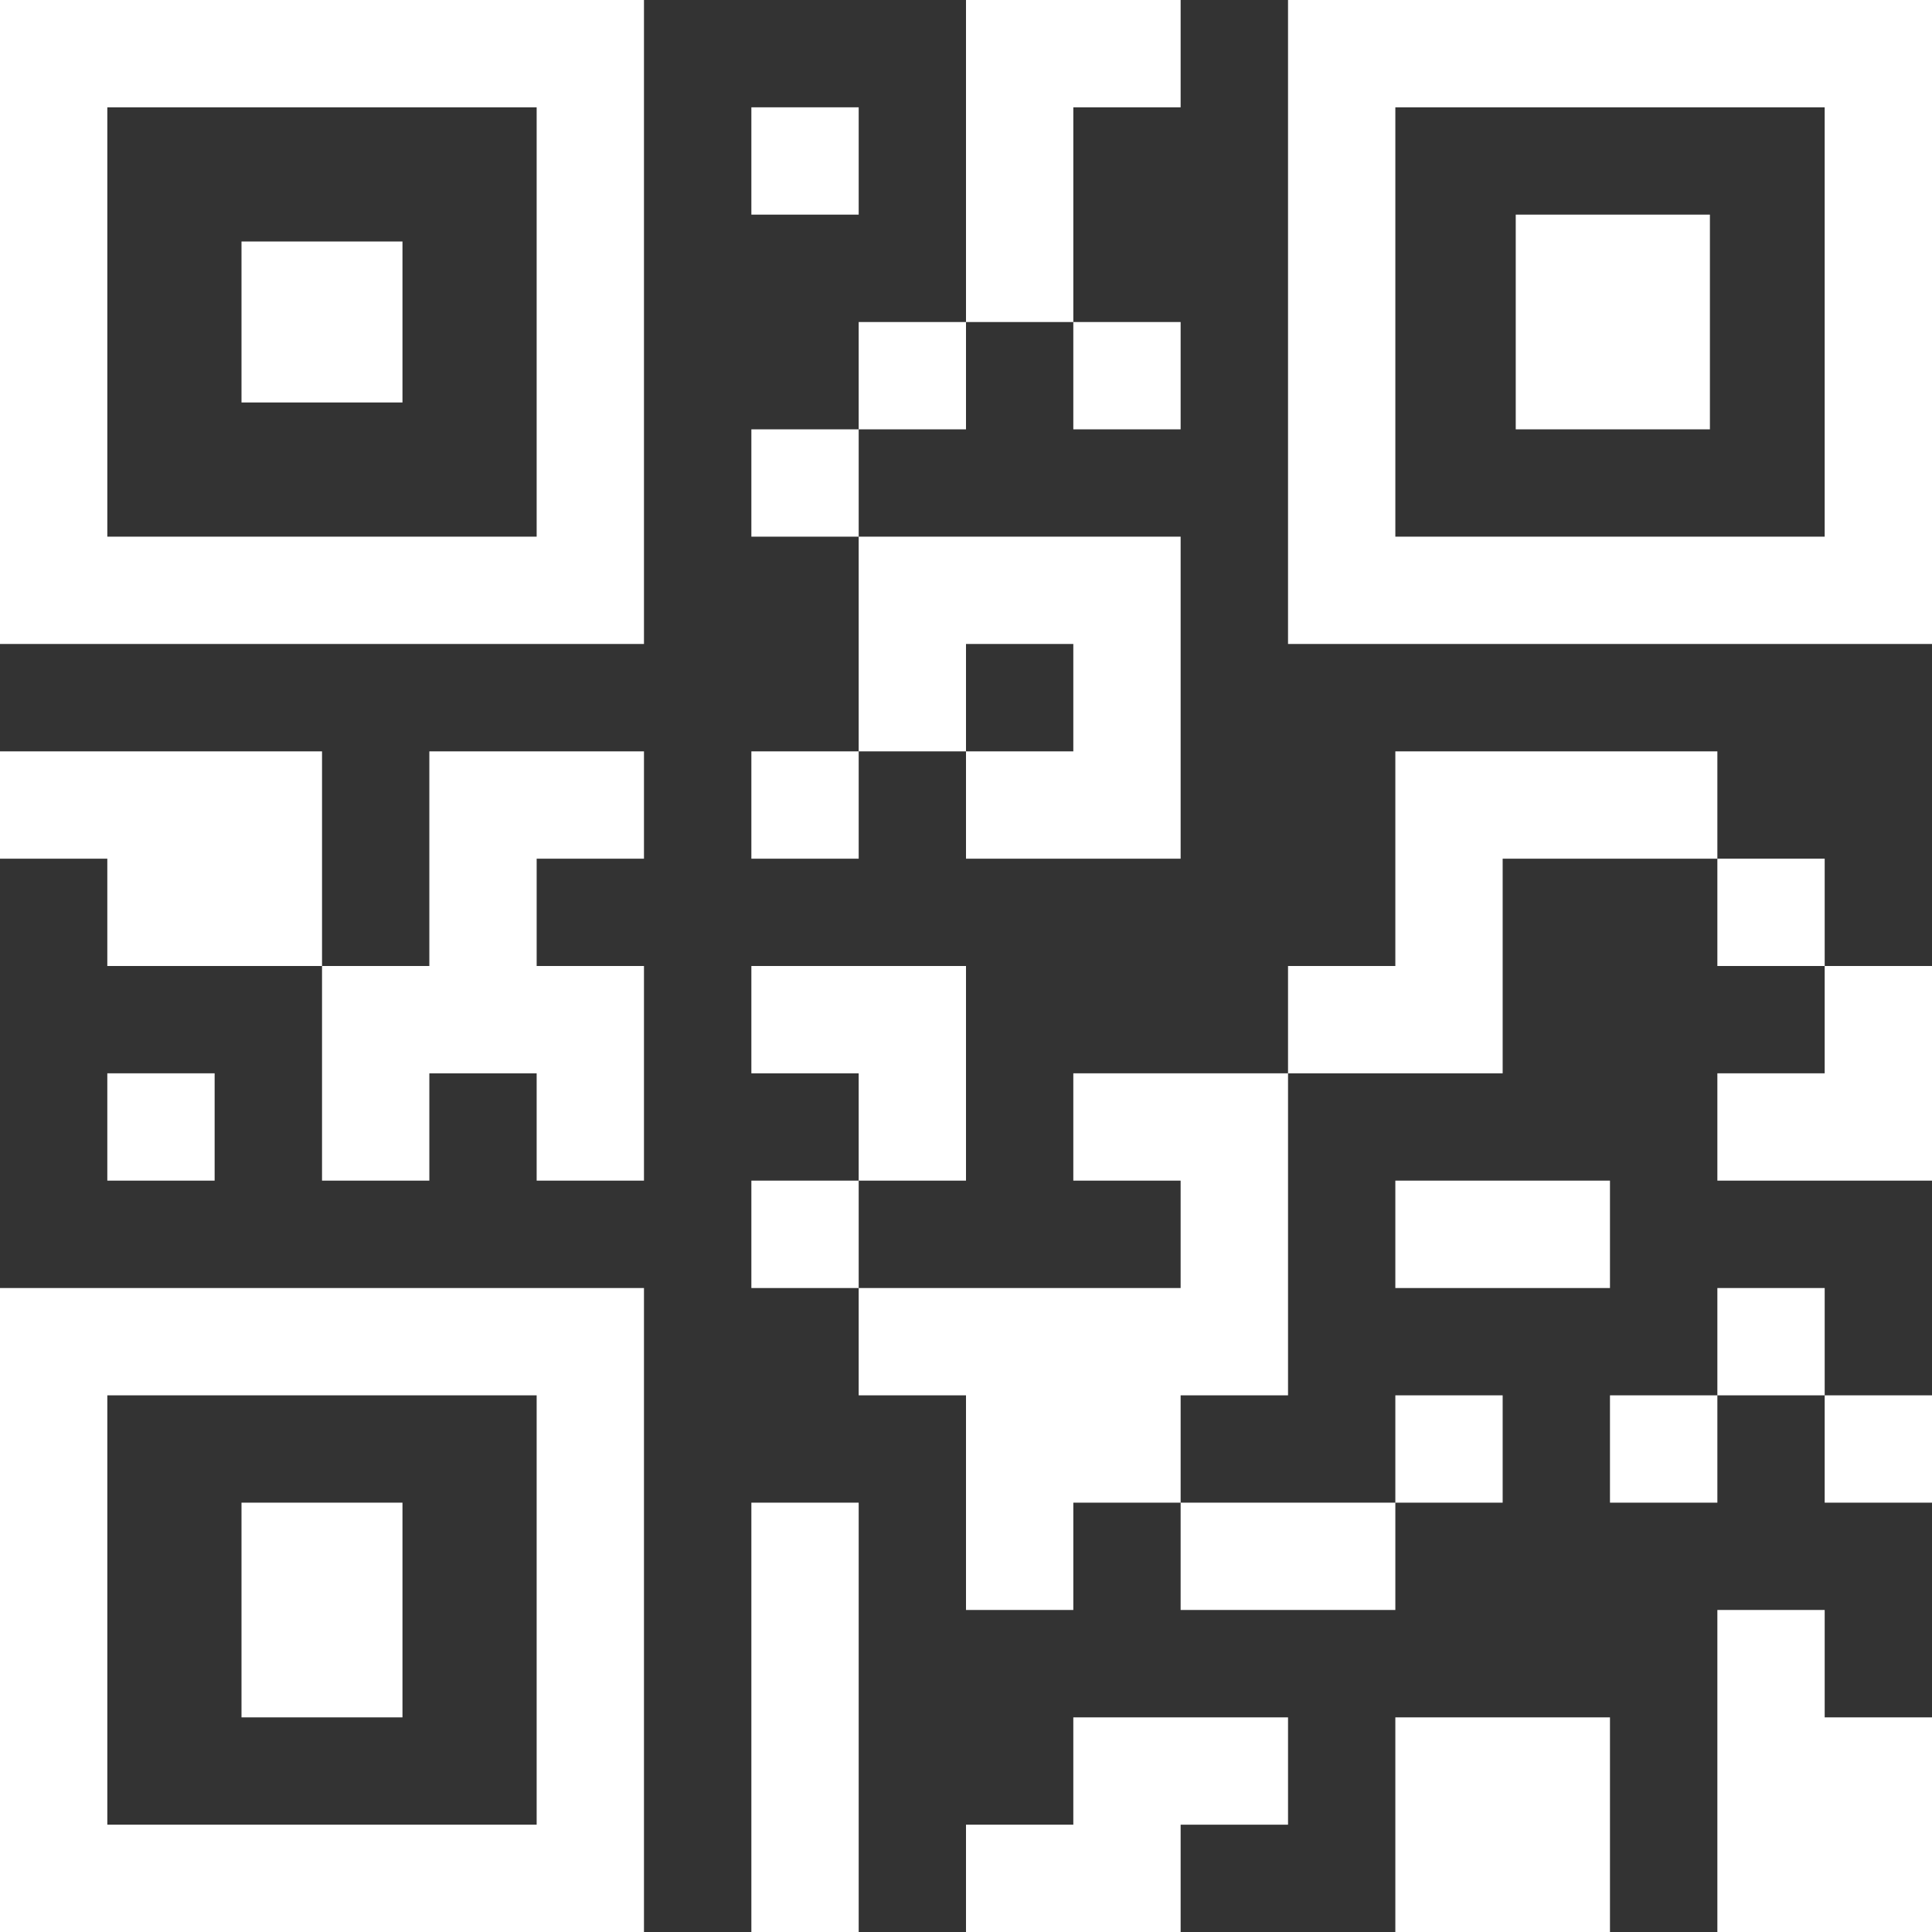 <svg width="22" height="22" viewBox="0 0 22 22" fill="none" xmlns="http://www.w3.org/2000/svg">
<rect x="0" y="0" width="22" height="22" fill="#333333" stroke="none"/>
<path d="M0 7.333H7.333V0H0V7.333ZM1.222 1.222H6.111V6.111H1.222V1.222ZM2.75 2.75H4.583V4.583H2.75V2.75ZM14.667 7.333H22V0H14.667V7.333ZM15.889 1.222H20.778V6.111H15.889V1.222ZM17.26 2.444H19.471V4.889H17.26V2.444ZM0 22H7.333V14.667H0V22ZM1.222 15.889H6.111V20.778H1.222V15.889ZM2.75 17.111H4.583V19.556H2.75V17.111ZM20.778 19.556H22V22H19.556V18.333H20.778V19.556ZM20.778 15.889H22V17.111H20.778V15.889ZM20.778 14.667V15.889H19.556V14.667H20.778ZM8.556 17.111H9.778V22H8.556V17.111ZM3.667 8.556V11H1.222V9.778H0V8.556H3.667ZM8.556 4.889H9.778V6.111H8.556V4.889ZM12.222 1.222V3.667H11V0H13.444V1.222H12.222ZM8.556 1.222H9.778V2.444H8.556V1.222ZM20.778 11H22V13.444H19.556V12.222H20.778V11ZM19.556 8.556V9.778H17.111V12.222H14.667V11H15.889V8.556H19.556ZM11 13.444H9.778V12.222H8.556V11H11V13.444ZM18.333 15.889H19.556V17.111H18.333V15.889ZM20.778 9.778V11H19.556V9.778H20.778ZM9.778 13.444V14.667H8.556V13.444H9.778ZM17.111 19.556H18.333V22H15.889V19.556H17.111ZM13.444 19.556H14.667V20.778H13.444V22H11V20.778H12.222V19.556H13.444ZM13.444 18.333V17.111H15.889V18.333H13.444ZM13.444 12.222H14.667V15.889H13.444V17.111H12.222V18.333H11V15.889H9.778V14.667H13.444V13.444H12.222V12.222H13.444ZM2.444 12.222V13.444H1.222V12.222H2.444ZM17.111 17.111H15.889V15.889H17.111V17.111ZM18.333 14.667H15.889V13.444H18.333V14.667ZM6.111 8.556H7.333V9.778H6.111V11H7.333V13.444H6.111V12.222H4.889V13.444H3.667V11H4.889V8.556H6.111ZM9.778 8.556V6.111H13.444V9.778H11V8.556H12.222V7.333H11V8.556H9.778ZM9.778 3.667H11V4.889H9.778V3.667ZM8.556 8.556H9.778V9.778H8.556V8.556ZM12.222 4.889V3.667H13.444V4.889H12.222Z" fill="white"/>
</svg>

